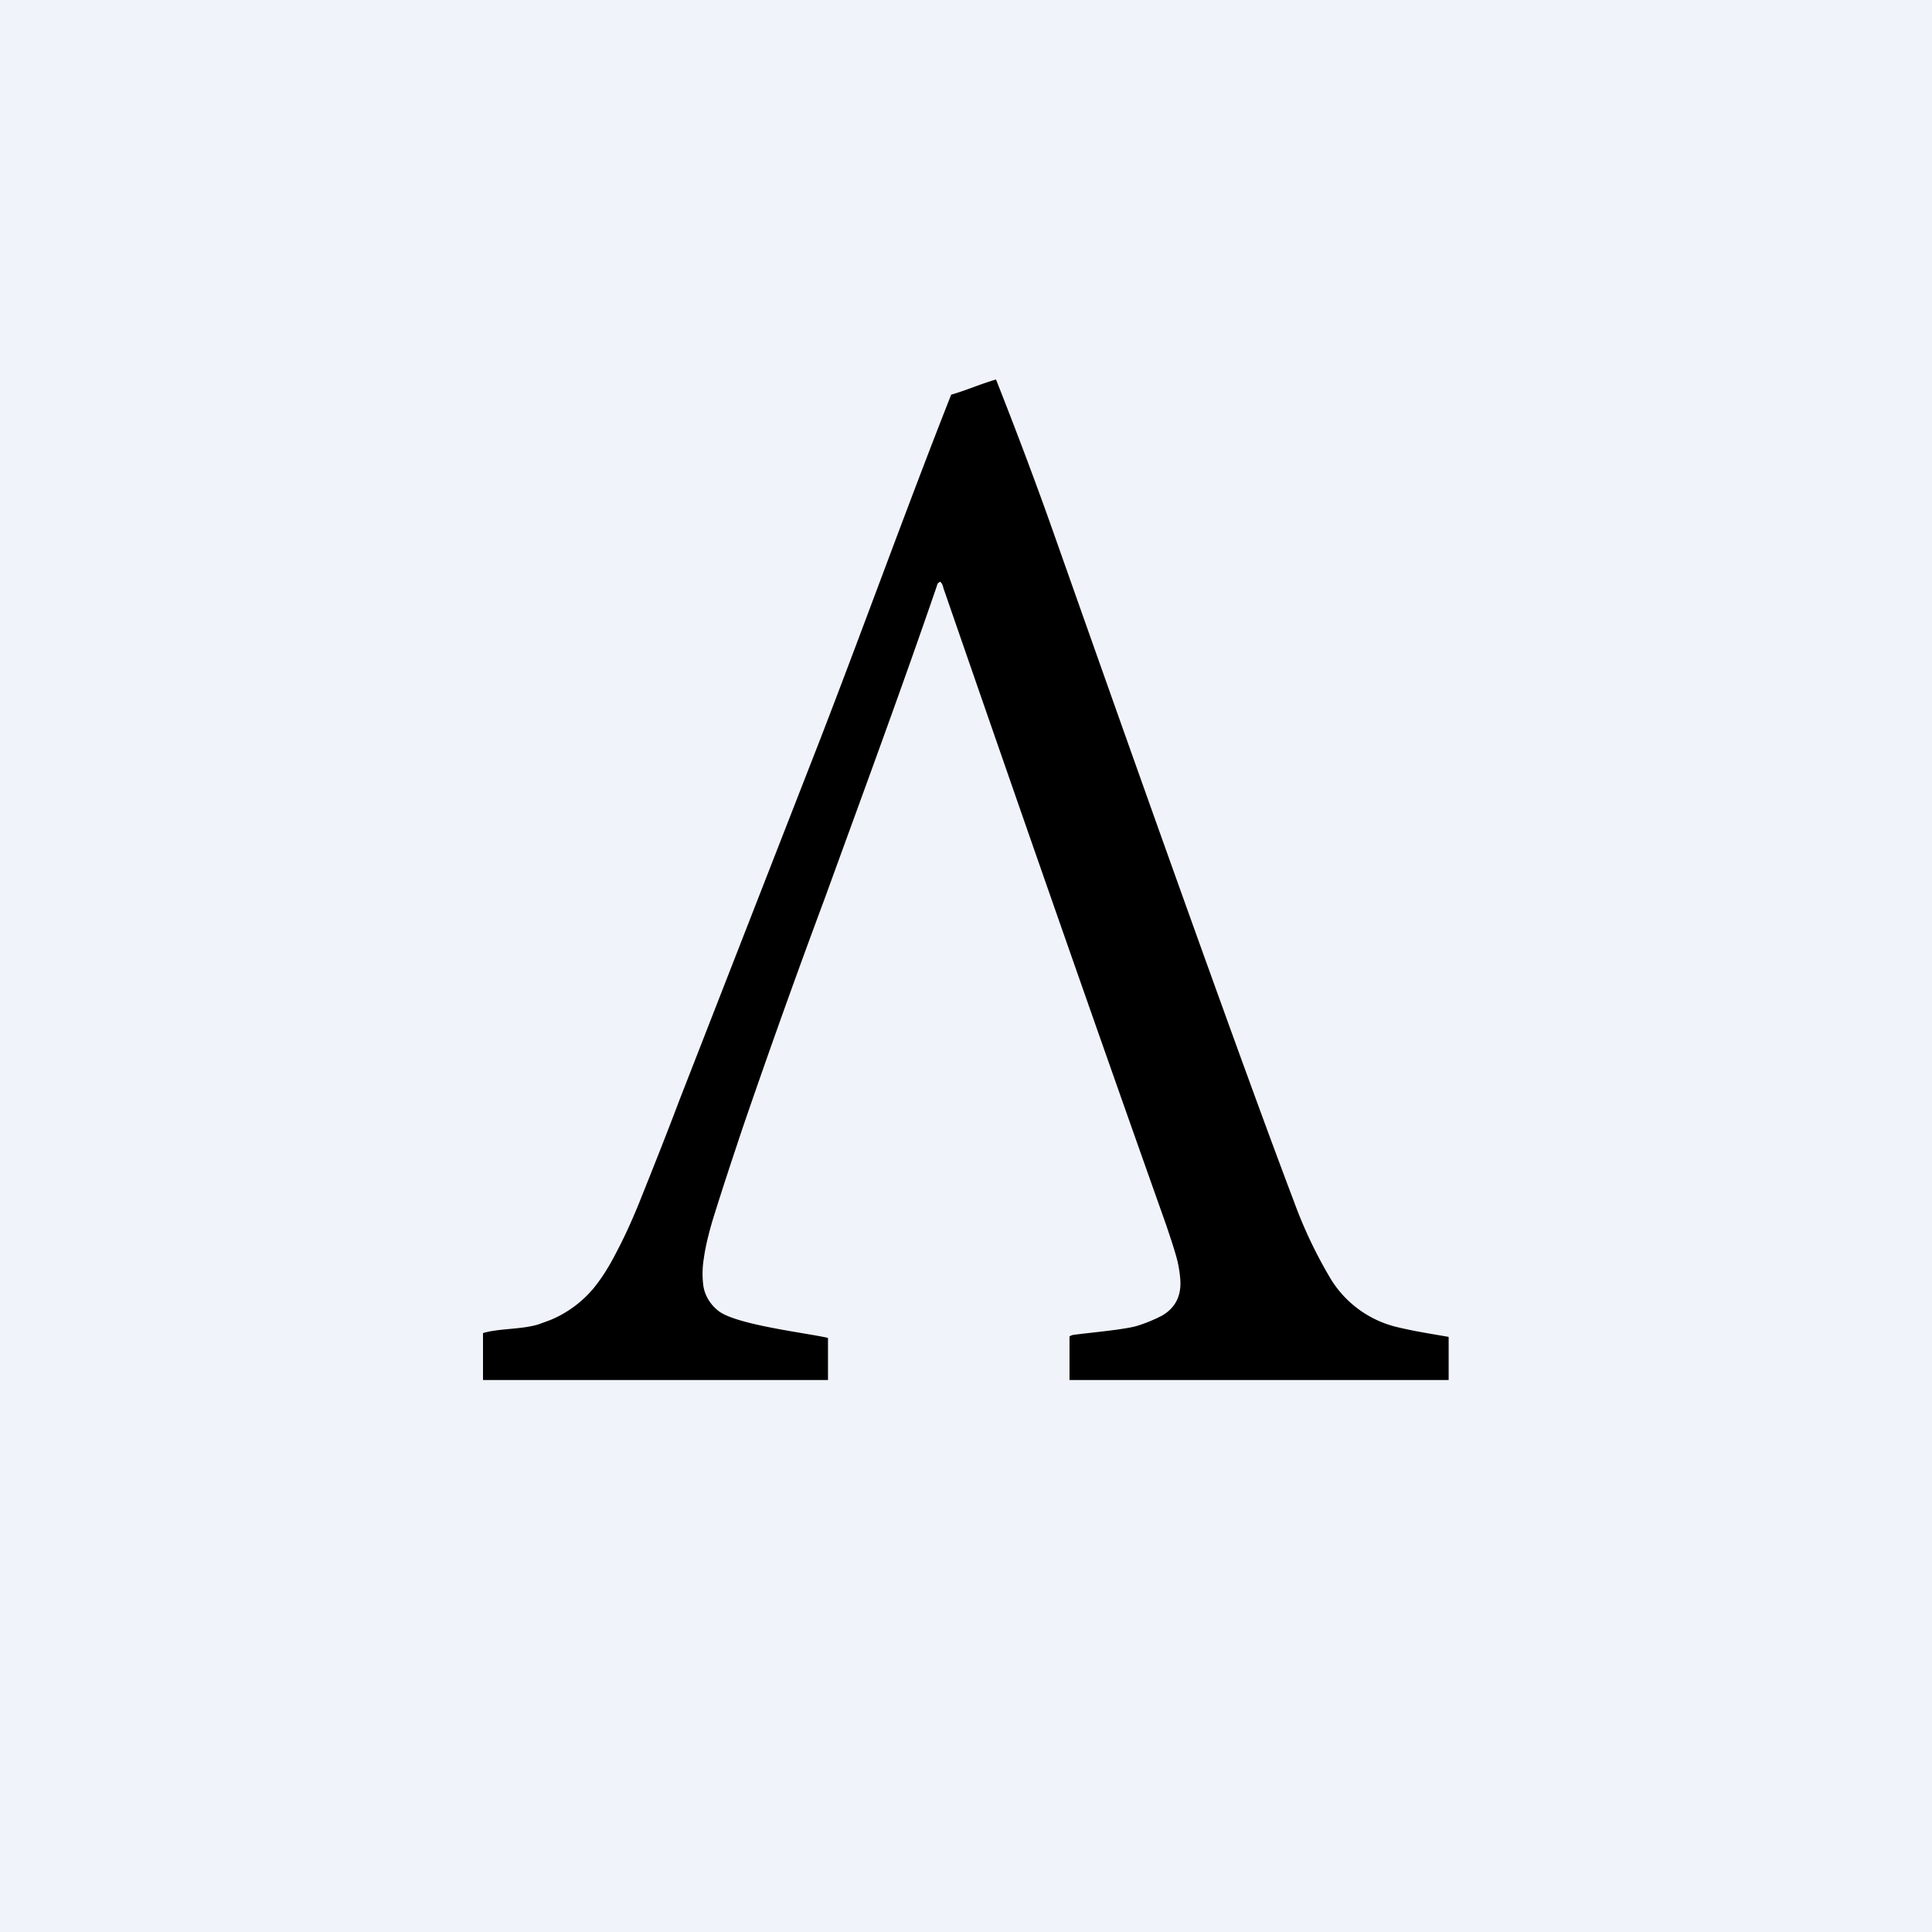 <!-- by TradingView --><svg xmlns="http://www.w3.org/2000/svg" width="56" height="56"><path fill="#F0F3FA" d="M0 0h56v56H0z"/><path d="M14 40v-1.36c.47-.14 1.1-.1 1.6-.25l.33-.12c.5-.2.96-.54 1.3-.96.24-.3.44-.63.62-.98.25-.47.47-.96.67-1.45.4-1 .8-2 1.18-3.01l4.05-10.38c1.3-3.36 2.5-6.7 3.82-10.05.45-.13.85-.31 1.3-.44.6 1.52 1.19 3.08 1.73 4.62 1.78 5.04 3.56 10.07 5.38 15.08.5 1.37 1 2.74 1.52 4.11a13.15 13.15 0 001.09 2.29 3.1 3.1 0 001.84 1.35c.52.13 1.04.21 1.56.3V40H31v-1.26s.04-.04.13-.05c.43-.06 1.38-.14 1.8-.25a4.37 4.37 0 00.74-.3c.41-.23.58-.6.54-1.07a3.4 3.4 0 00-.11-.63c-.09-.32-.2-.64-.3-.94-2.18-6.14-4.32-12.28-6.45-18.44-.02-.07-.03-.14-.1-.2l-.06.04a.32.32 0 00-.04.1c-1.04 3.03-2.15 6.03-3.24 9.03a267 267 0 00-2.39 6.68c-.3.9-.6 1.8-.88 2.71-.1.35-.19.7-.24 1.06a2.7 2.7 0 00-.02.73c.03.32.2.6.46.8.55.4 2.57.63 3.16.77V40H14z"/></svg>